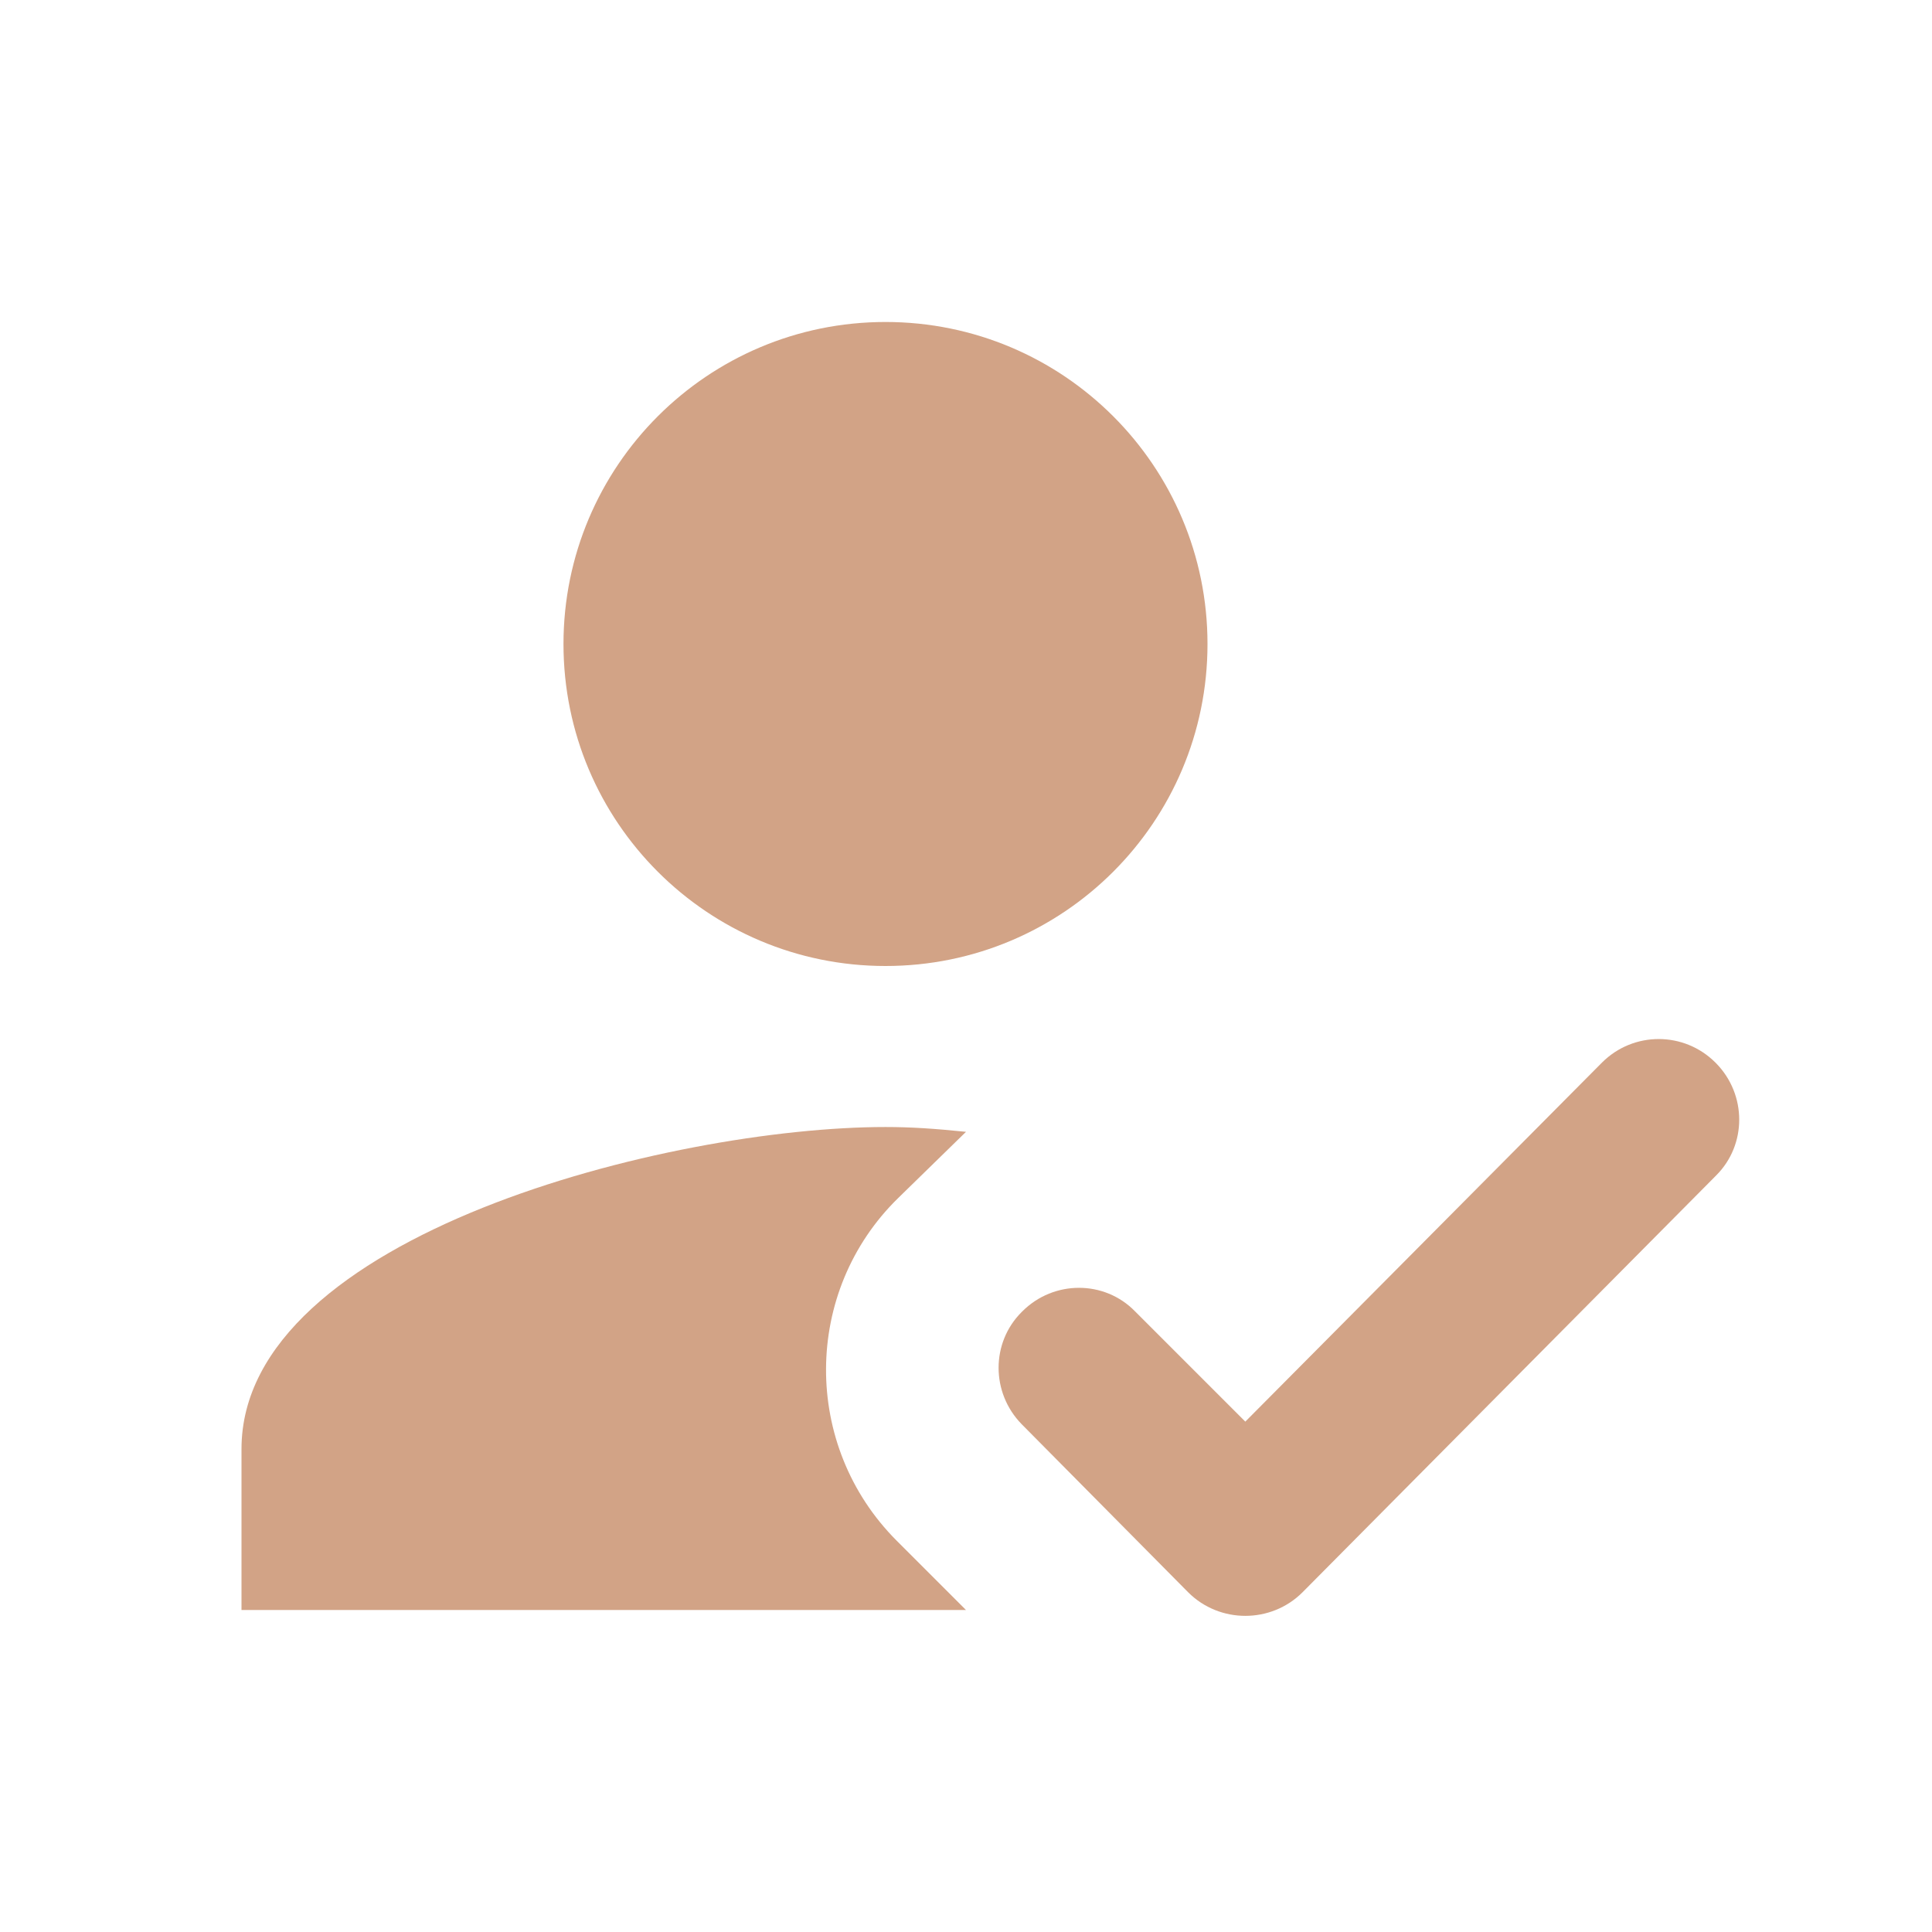 <svg width="35" height="35" viewBox="0 0 35 35" fill="none" xmlns="http://www.w3.org/2000/svg">
<path d="M17.5 29.167L16.246 27.913C14.525 26.192 14.54 23.392 16.275 21.7L17.5 20.504C16.931 20.446 16.508 20.417 16.042 20.417C12.148 20.417 4.375 22.371 4.375 26.25V29.167H17.5ZM16.042 17.5C19.265 17.5 21.875 14.89 21.875 11.667C21.875 8.444 19.265 5.833 16.042 5.833C12.819 5.833 10.208 8.444 10.208 11.667C10.208 14.89 12.819 17.5 16.042 17.5Z" fill="#D2A386"/>
<path d="M23.596 28.846C23.027 29.415 22.094 29.415 21.525 28.846L18.506 25.798C17.952 25.229 17.952 24.325 18.506 23.771L18.521 23.756C19.09 23.188 20.008 23.188 20.562 23.756L22.56 25.754L29.021 19.25C29.59 18.681 30.508 18.681 31.077 19.25L31.092 19.265C31.646 19.833 31.646 20.738 31.092 21.292L23.596 28.846Z" fill="#D2A386"/>
</svg>
